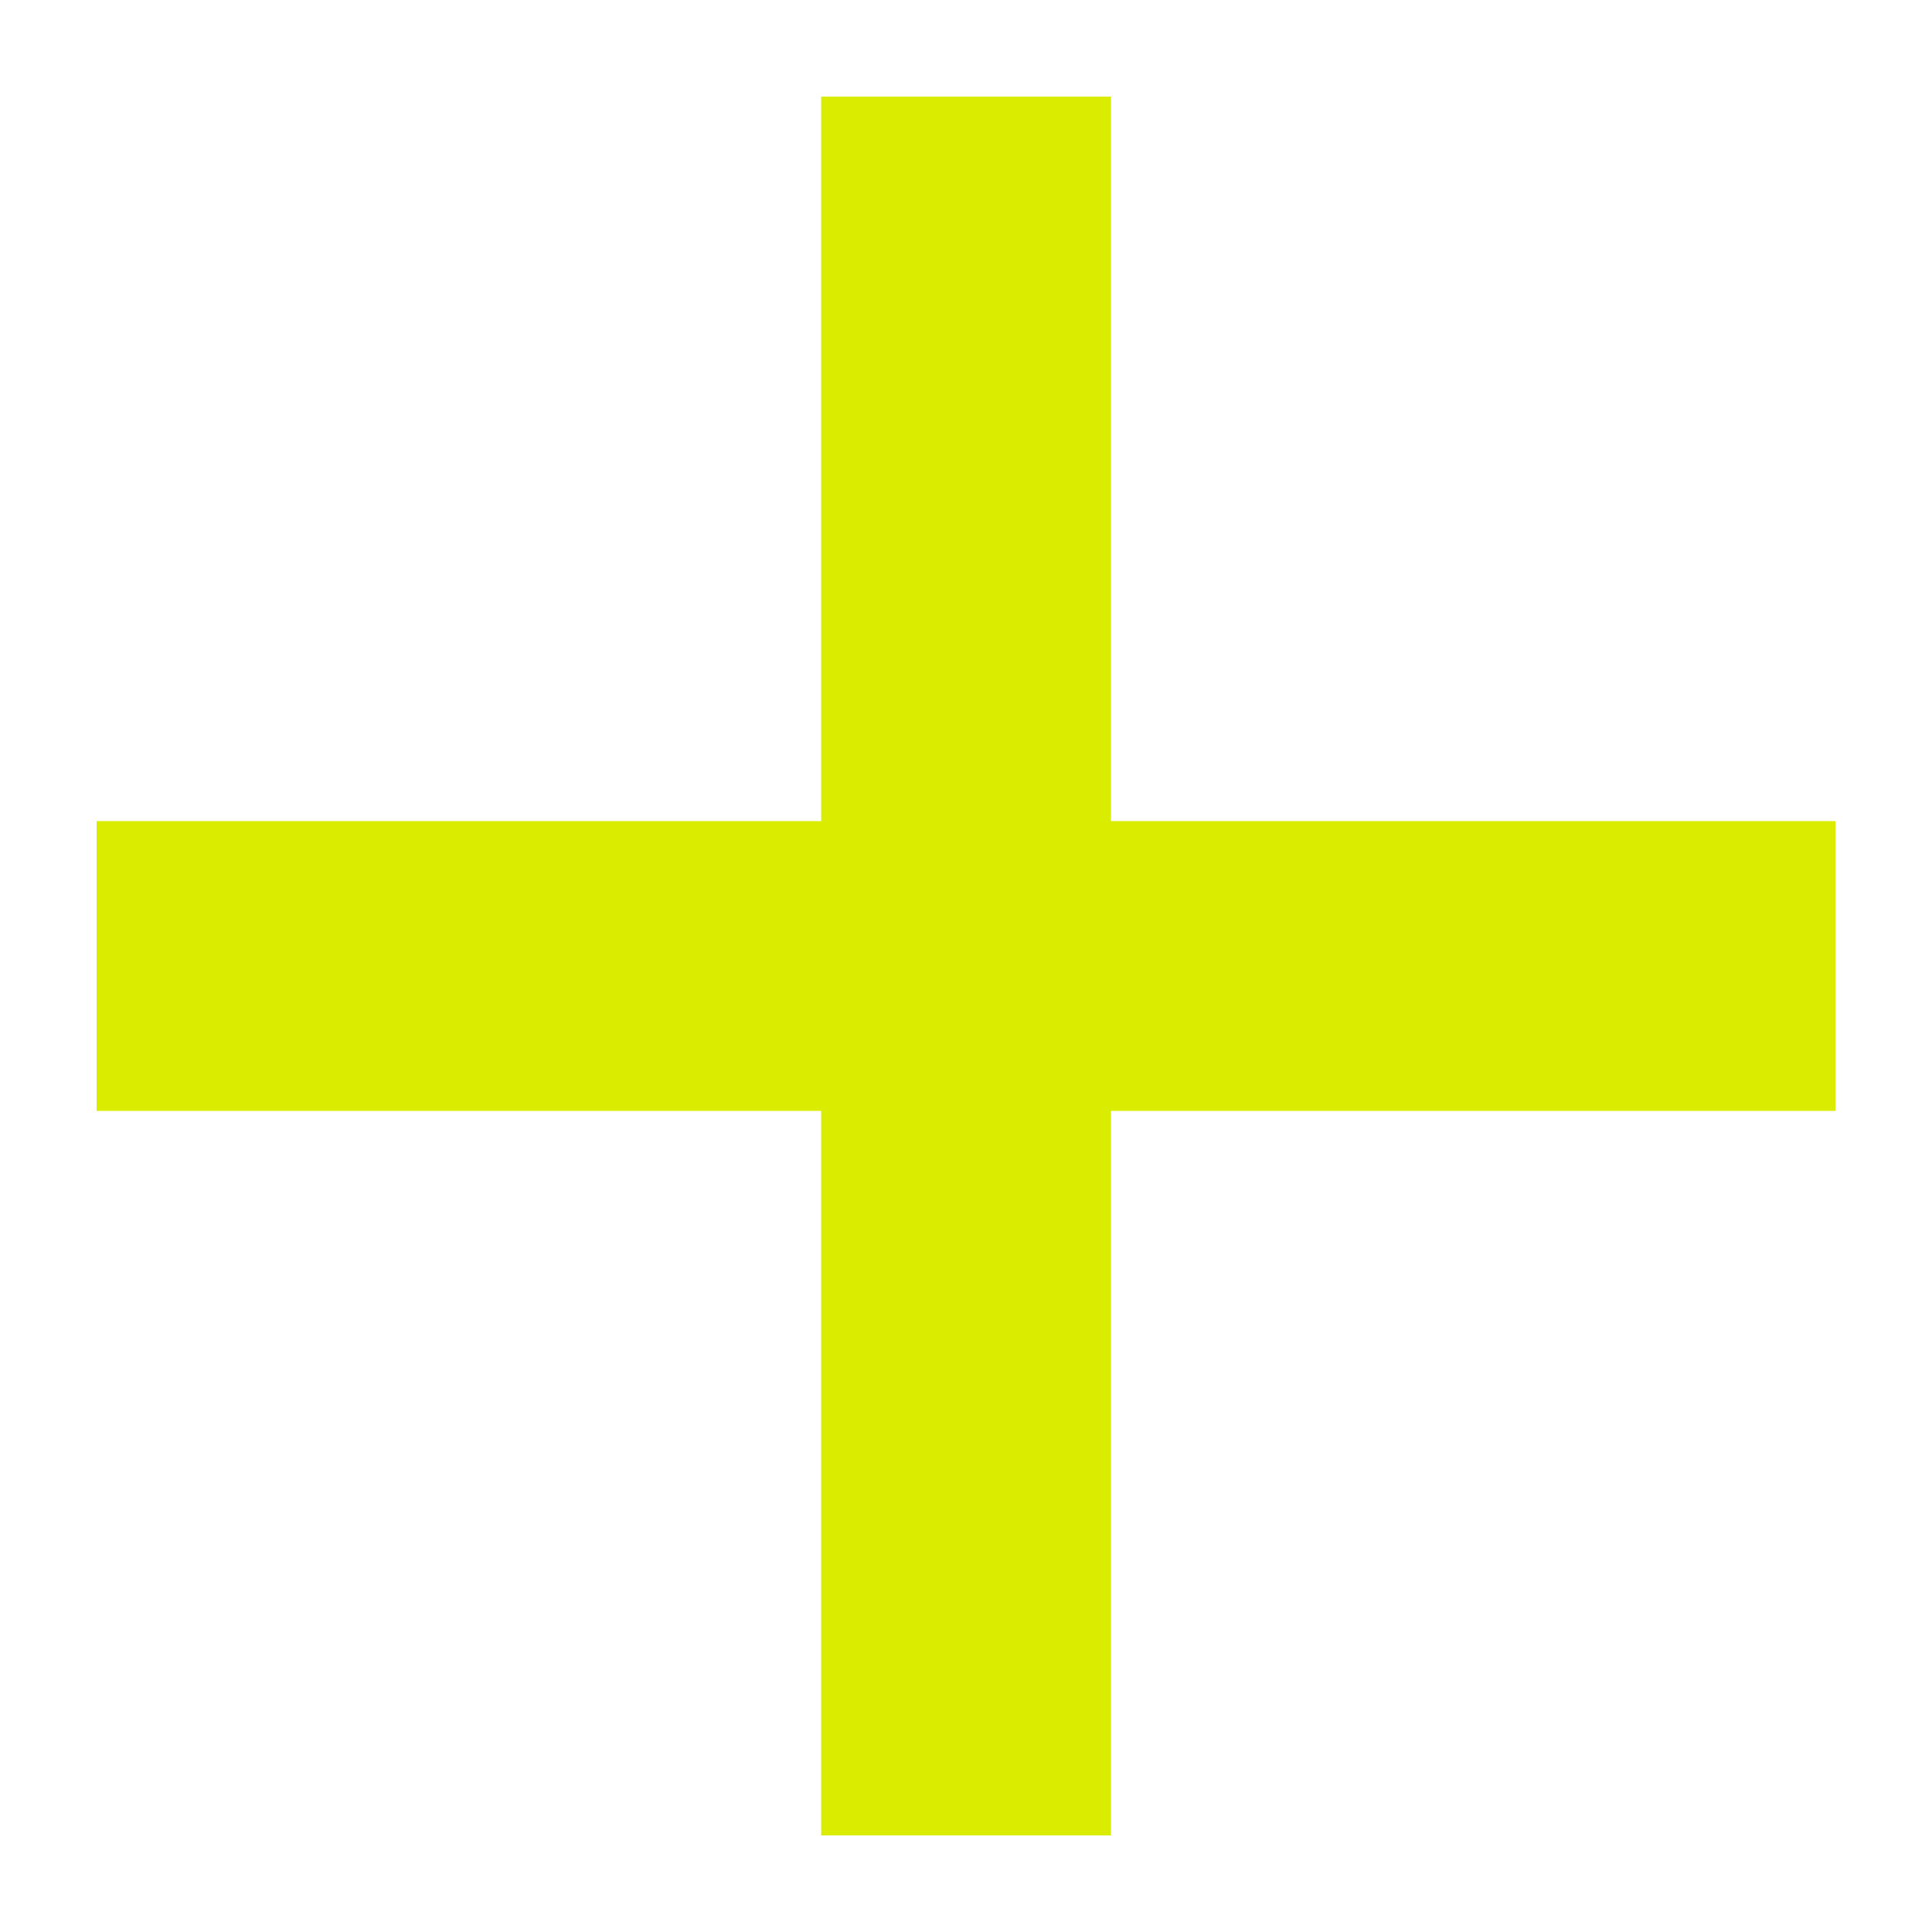 <svg width="20" height="20" viewBox="0 0 20 20" fill="none" xmlns="http://www.w3.org/2000/svg">
<path d="M1 10H19" stroke="#DAED00" stroke-width="3"/>
<path d="M10.001 19V1" stroke="#DAED00" stroke-width="3"/>
</svg>
